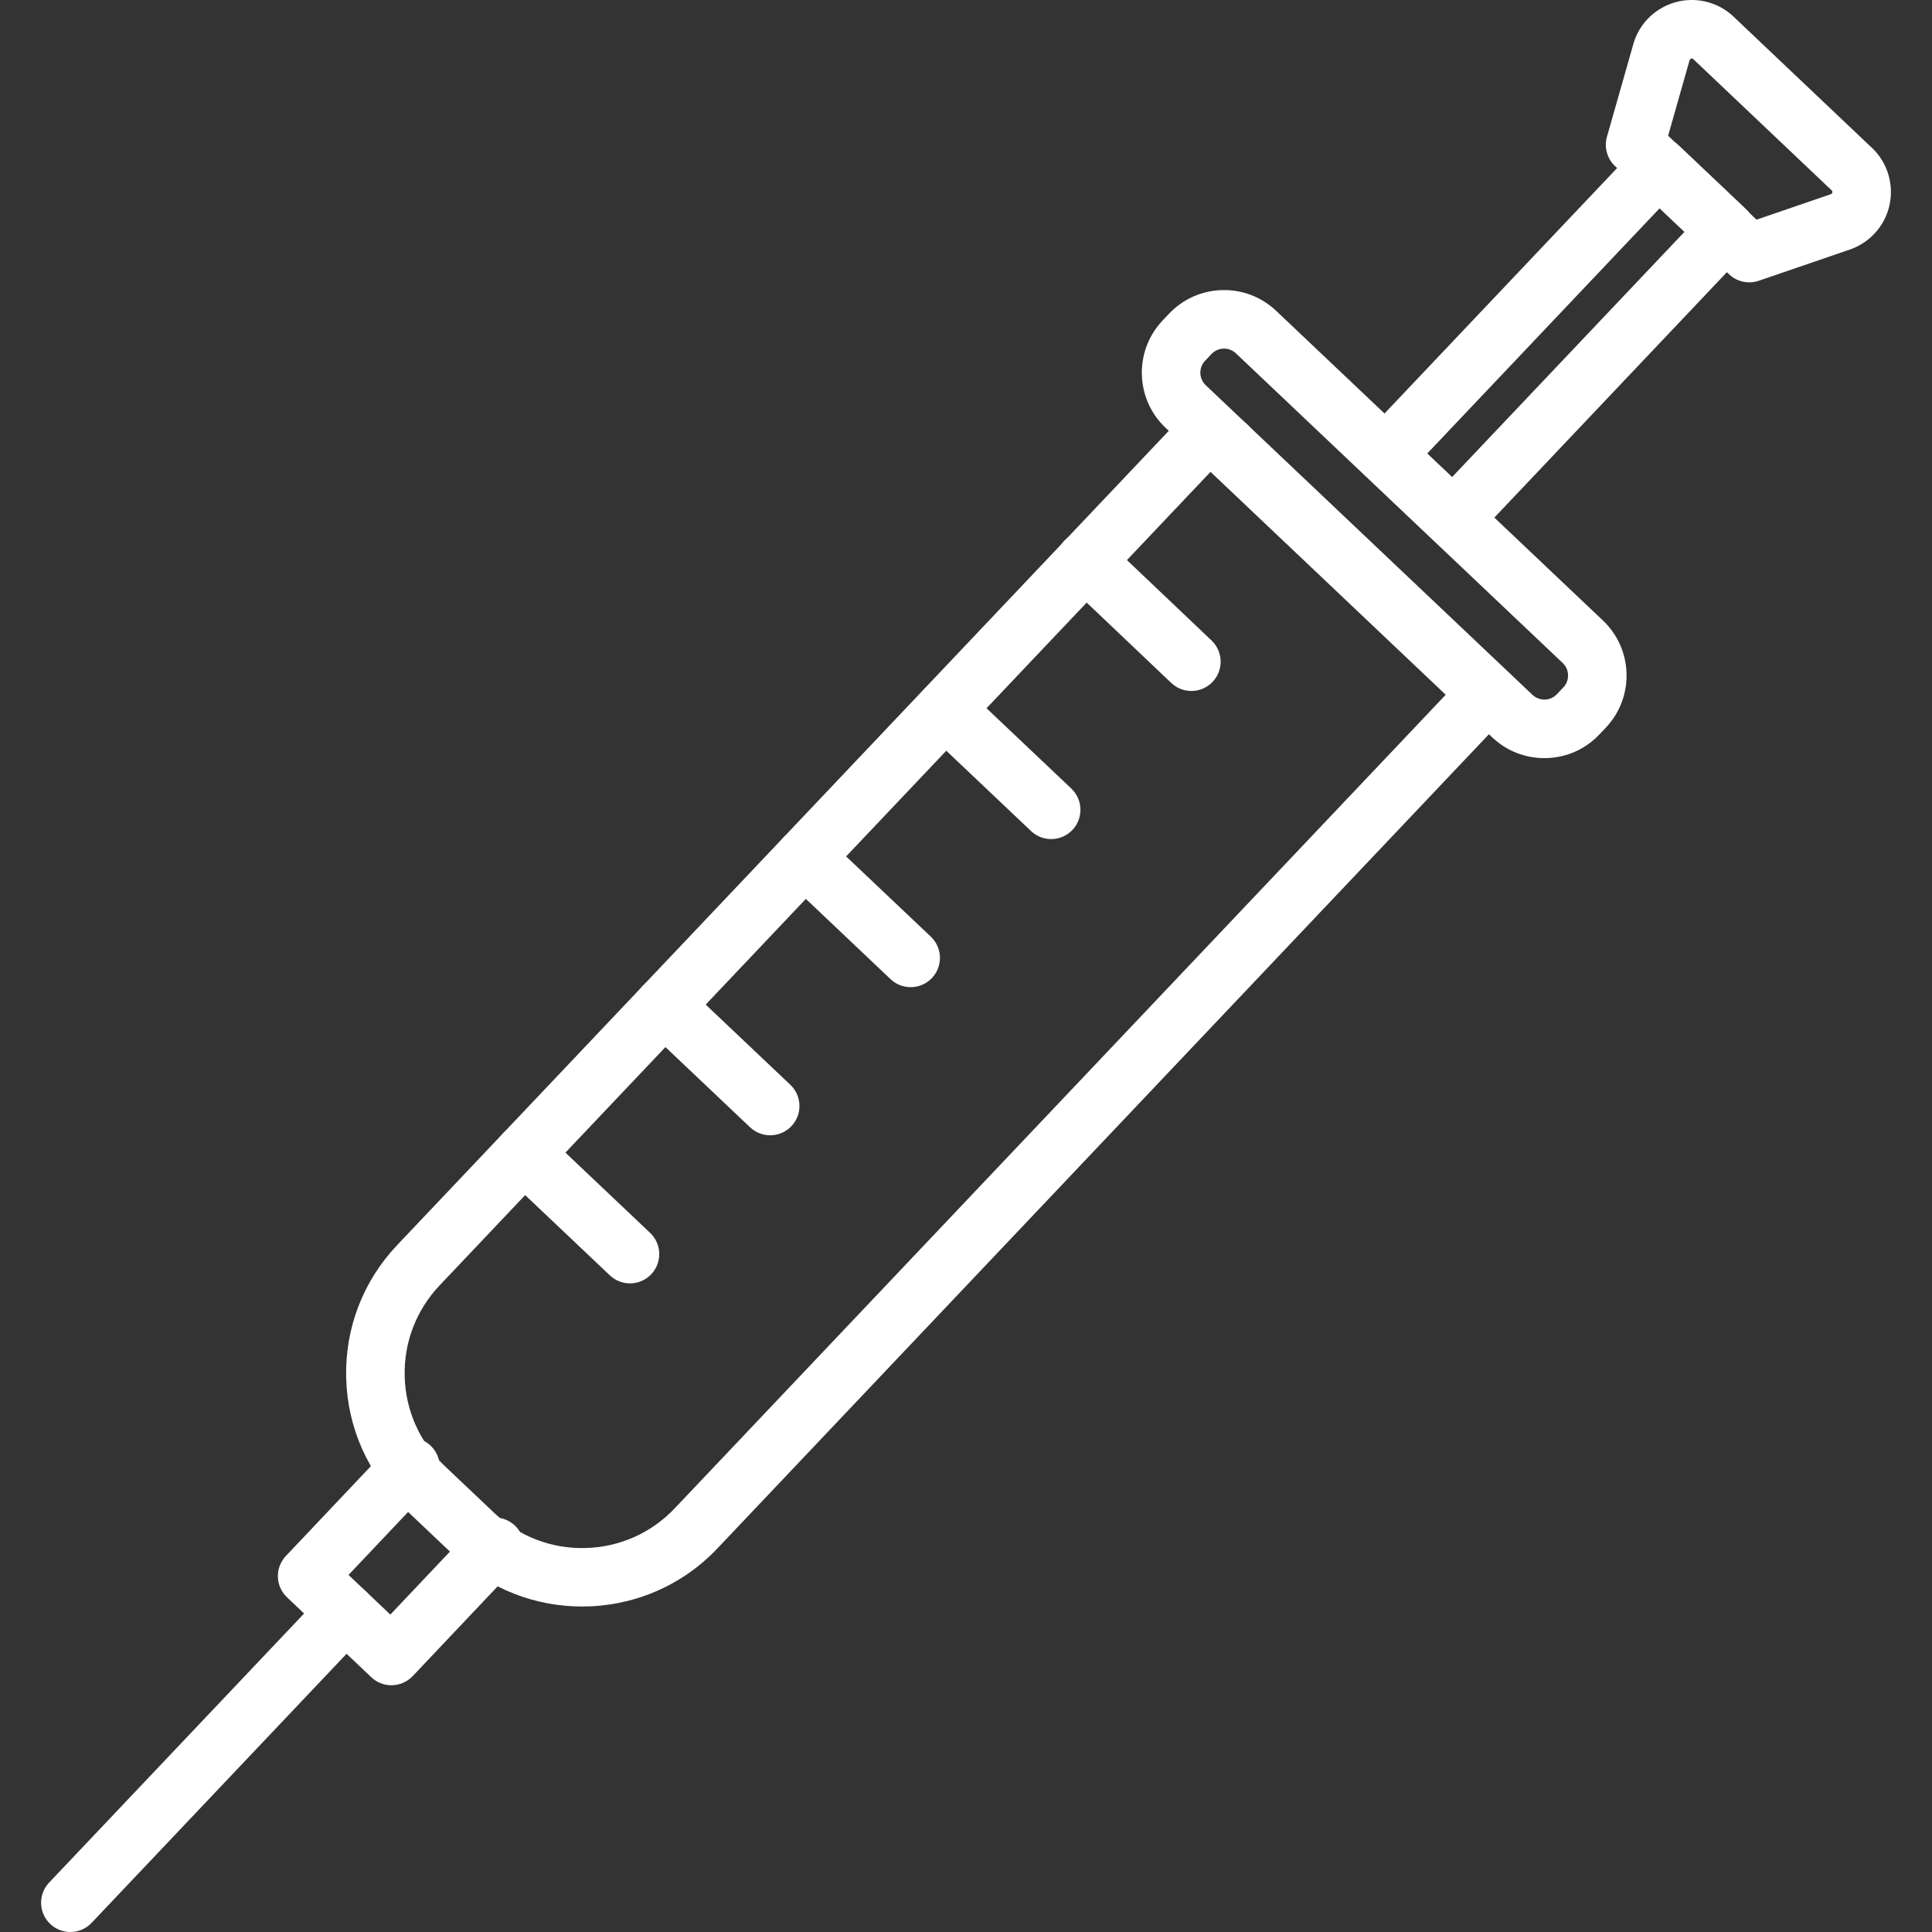 <?xml version="1.0" encoding="UTF-8"?> <svg xmlns="http://www.w3.org/2000/svg" width="512" height="512" viewBox="0 0 512 512" fill="none"><rect x="0" y="0" width="512" height="512" fill="#333333" stroke="none"/> <g clip-path="url(#clip0_310_1171)"> <path d="M154.273 425.746C142.085 425.746 129.876 421.269 120.353 412.244L107.121 399.706C97.556 390.643 92.093 378.397 91.74 365.224C91.386 352.05 96.182 339.529 105.247 329.964L310.823 113.03C313.387 110.323 316.852 108.777 320.582 108.676C324.337 108.587 327.855 109.935 330.561 112.499C331.111 113.02 331.566 113.6 331.928 114.222L394.926 173.922C397.633 176.488 399.18 179.954 399.279 183.682C399.378 187.411 398.02 190.955 395.454 193.661L190.095 410.37C180.41 420.59 167.353 425.744 154.273 425.746V425.746ZM320.801 125.052L116.508 340.635C110.294 347.192 107.006 355.776 107.248 364.806C107.491 373.836 111.236 382.23 117.793 388.445L131.025 400.984C137.582 407.197 146.173 410.495 155.196 410.243C164.225 410 172.621 406.256 178.834 399.698L383.129 184.116L320.801 125.052ZM384.255 185.182H384.269H384.255Z" fill="white"></path> <path d="M103.737 446.61C101.752 446.61 99.84 445.849 98.397 444.479L76.066 423.309C72.954 420.364 72.819 415.456 75.764 412.345L103.145 383.413C106.088 380.3 110.998 380.164 114.11 383.11C117.222 386.055 117.358 390.965 114.413 394.075L92.363 417.375L103.443 427.879L125.484 404.589C128.428 401.476 133.337 401.34 136.45 404.287C139.561 407.232 139.697 412.141 136.752 415.252L109.37 444.185C107.955 445.679 106.003 446.553 103.945 446.607C103.875 446.609 103.806 446.61 103.737 446.61V446.61Z" fill="white"></path> <path d="M409.257 200.911C404.096 200.911 399.214 198.969 395.453 195.405L308.858 113.345C300.818 105.726 300.476 92.984 308.094 84.943L309.804 83.14C313.492 79.247 318.48 77.023 323.846 76.878C329.193 76.735 334.308 78.687 338.204 82.378L424.796 164.437C432.836 172.057 433.179 184.797 425.561 192.839L423.851 194.642C420.163 198.535 415.175 200.759 409.812 200.904C409.628 200.909 409.441 200.911 409.257 200.911V200.911ZM324.388 92.384C324.347 92.384 324.304 92.385 324.263 92.386C323.041 92.419 321.905 92.926 321.066 93.813L319.355 95.616C317.621 97.447 317.7 100.349 319.531 102.084L406.126 184.144C407.012 184.985 408.168 185.4 409.397 185.397C410.618 185.365 411.754 184.857 412.594 183.971L414.304 182.168C416.037 180.338 415.958 177.435 414.127 175.698L327.535 93.641C326.677 92.827 325.564 92.384 324.388 92.384V92.384Z" fill="white"></path> <path d="M385.124 145.139C383.208 145.139 381.29 144.435 379.79 143.013L361.942 126.099C360.449 124.684 359.578 122.734 359.523 120.677C359.468 118.62 360.232 116.626 361.647 115.132L433.944 38.843C436.89 35.734 441.799 35.601 444.909 38.549L462.756 55.461C465.865 58.409 465.997 63.319 463.05 66.427L390.755 142.717C389.23 144.327 387.179 145.139 385.124 145.139V145.139ZM378.242 120.174L384.83 126.417L446.454 61.386L439.867 55.145L378.242 120.174Z" fill="white"></path> <path d="M463.573 74.831C461.616 74.831 459.698 74.09 458.233 72.7L427.981 43.999C425.887 42.012 425.069 39.028 425.858 36.25L432.918 11.429C432.944 11.336 432.972 11.244 433.002 11.152C434.334 7.054 437.184 3.719 441.024 1.764C444.863 -0.192 449.234 -0.536 453.335 0.797C455.808 1.602 458.063 3.003 459.879 4.857L495.62 38.748C502.226 44.539 502.985 54.617 497.274 61.332C495.536 63.374 493.298 64.964 490.801 65.929C490.707 65.965 490.615 65.999 490.521 66.031L466.088 74.408C465.265 74.692 464.416 74.831 463.573 74.831ZM442.065 35.978L465.5 58.212L485.267 51.436C485.338 51.398 485.404 51.347 485.456 51.285C485.678 51.024 485.646 50.633 485.385 50.411C485.279 50.321 485.175 50.226 485.073 50.13L449.081 16C448.984 15.907 448.889 15.812 448.795 15.715C448.724 15.64 448.634 15.582 448.534 15.55C448.478 15.532 448.291 15.475 448.064 15.588C447.89 15.676 447.815 15.802 447.779 15.885L442.065 35.978Z" fill="white"></path> <path d="M18.644 512C16.729 512 14.811 511.295 13.31 509.873C10.201 506.927 10.068 502.017 13.014 498.908L85.928 421.962C88.875 418.854 93.785 418.72 96.893 421.667C100.002 424.614 100.134 429.523 97.188 432.633L24.275 509.579C22.751 511.187 20.699 512 18.644 512V512Z" fill="white"></path> <path d="M315.727 183.113C313.809 183.113 311.886 182.405 310.386 180.979L282.306 154.296C279.201 151.345 279.075 146.435 282.026 143.33C284.977 140.225 289.884 140.098 292.991 143.05L321.071 169.733C324.176 172.684 324.302 177.593 321.351 180.699C319.826 182.303 317.779 183.113 315.727 183.113V183.113Z" fill="white"></path> <path d="M278.572 222.364C276.657 222.364 274.739 221.659 273.238 220.237L245.159 193.631C242.049 190.685 241.916 185.775 244.863 182.666C247.808 179.557 252.718 179.422 255.828 182.371L283.908 208.977C287.017 211.923 287.15 216.833 284.204 219.942C282.68 221.551 280.629 222.364 278.572 222.364V222.364Z" fill="white"></path> <path d="M241.34 261.61C239.426 261.61 237.507 260.906 236.006 259.485L207.927 232.879C204.817 229.933 204.684 225.023 207.631 221.914C210.578 218.805 215.487 218.671 218.596 221.618L246.676 248.224C249.785 251.17 249.918 256.08 246.971 259.189C245.446 260.799 243.395 261.61 241.34 261.61Z" fill="white"></path> <path d="M204.107 300.861C202.193 300.861 200.273 300.157 198.773 298.736L170.693 272.13C167.584 269.183 167.451 264.273 170.398 261.163C173.344 258.055 178.254 257.922 181.363 260.867L209.442 287.473C212.552 290.42 212.685 295.33 209.738 298.44C208.214 300.05 206.162 300.861 204.107 300.861Z" fill="white"></path> <path d="M166.952 340.11C165.038 340.11 163.119 339.405 161.618 337.984L133.539 311.379C130.429 308.431 130.296 303.521 133.243 300.411C136.189 297.303 141.099 297.17 144.208 300.116L172.288 326.721C175.397 329.669 175.53 334.579 172.583 337.689C171.059 339.297 169.007 340.11 166.952 340.11Z" fill="white"></path> </g> <defs> <clipPath id="clip0_310_1171"> <rect width="512" height="512" fill="white"></rect> </clipPath> </defs> </svg> 